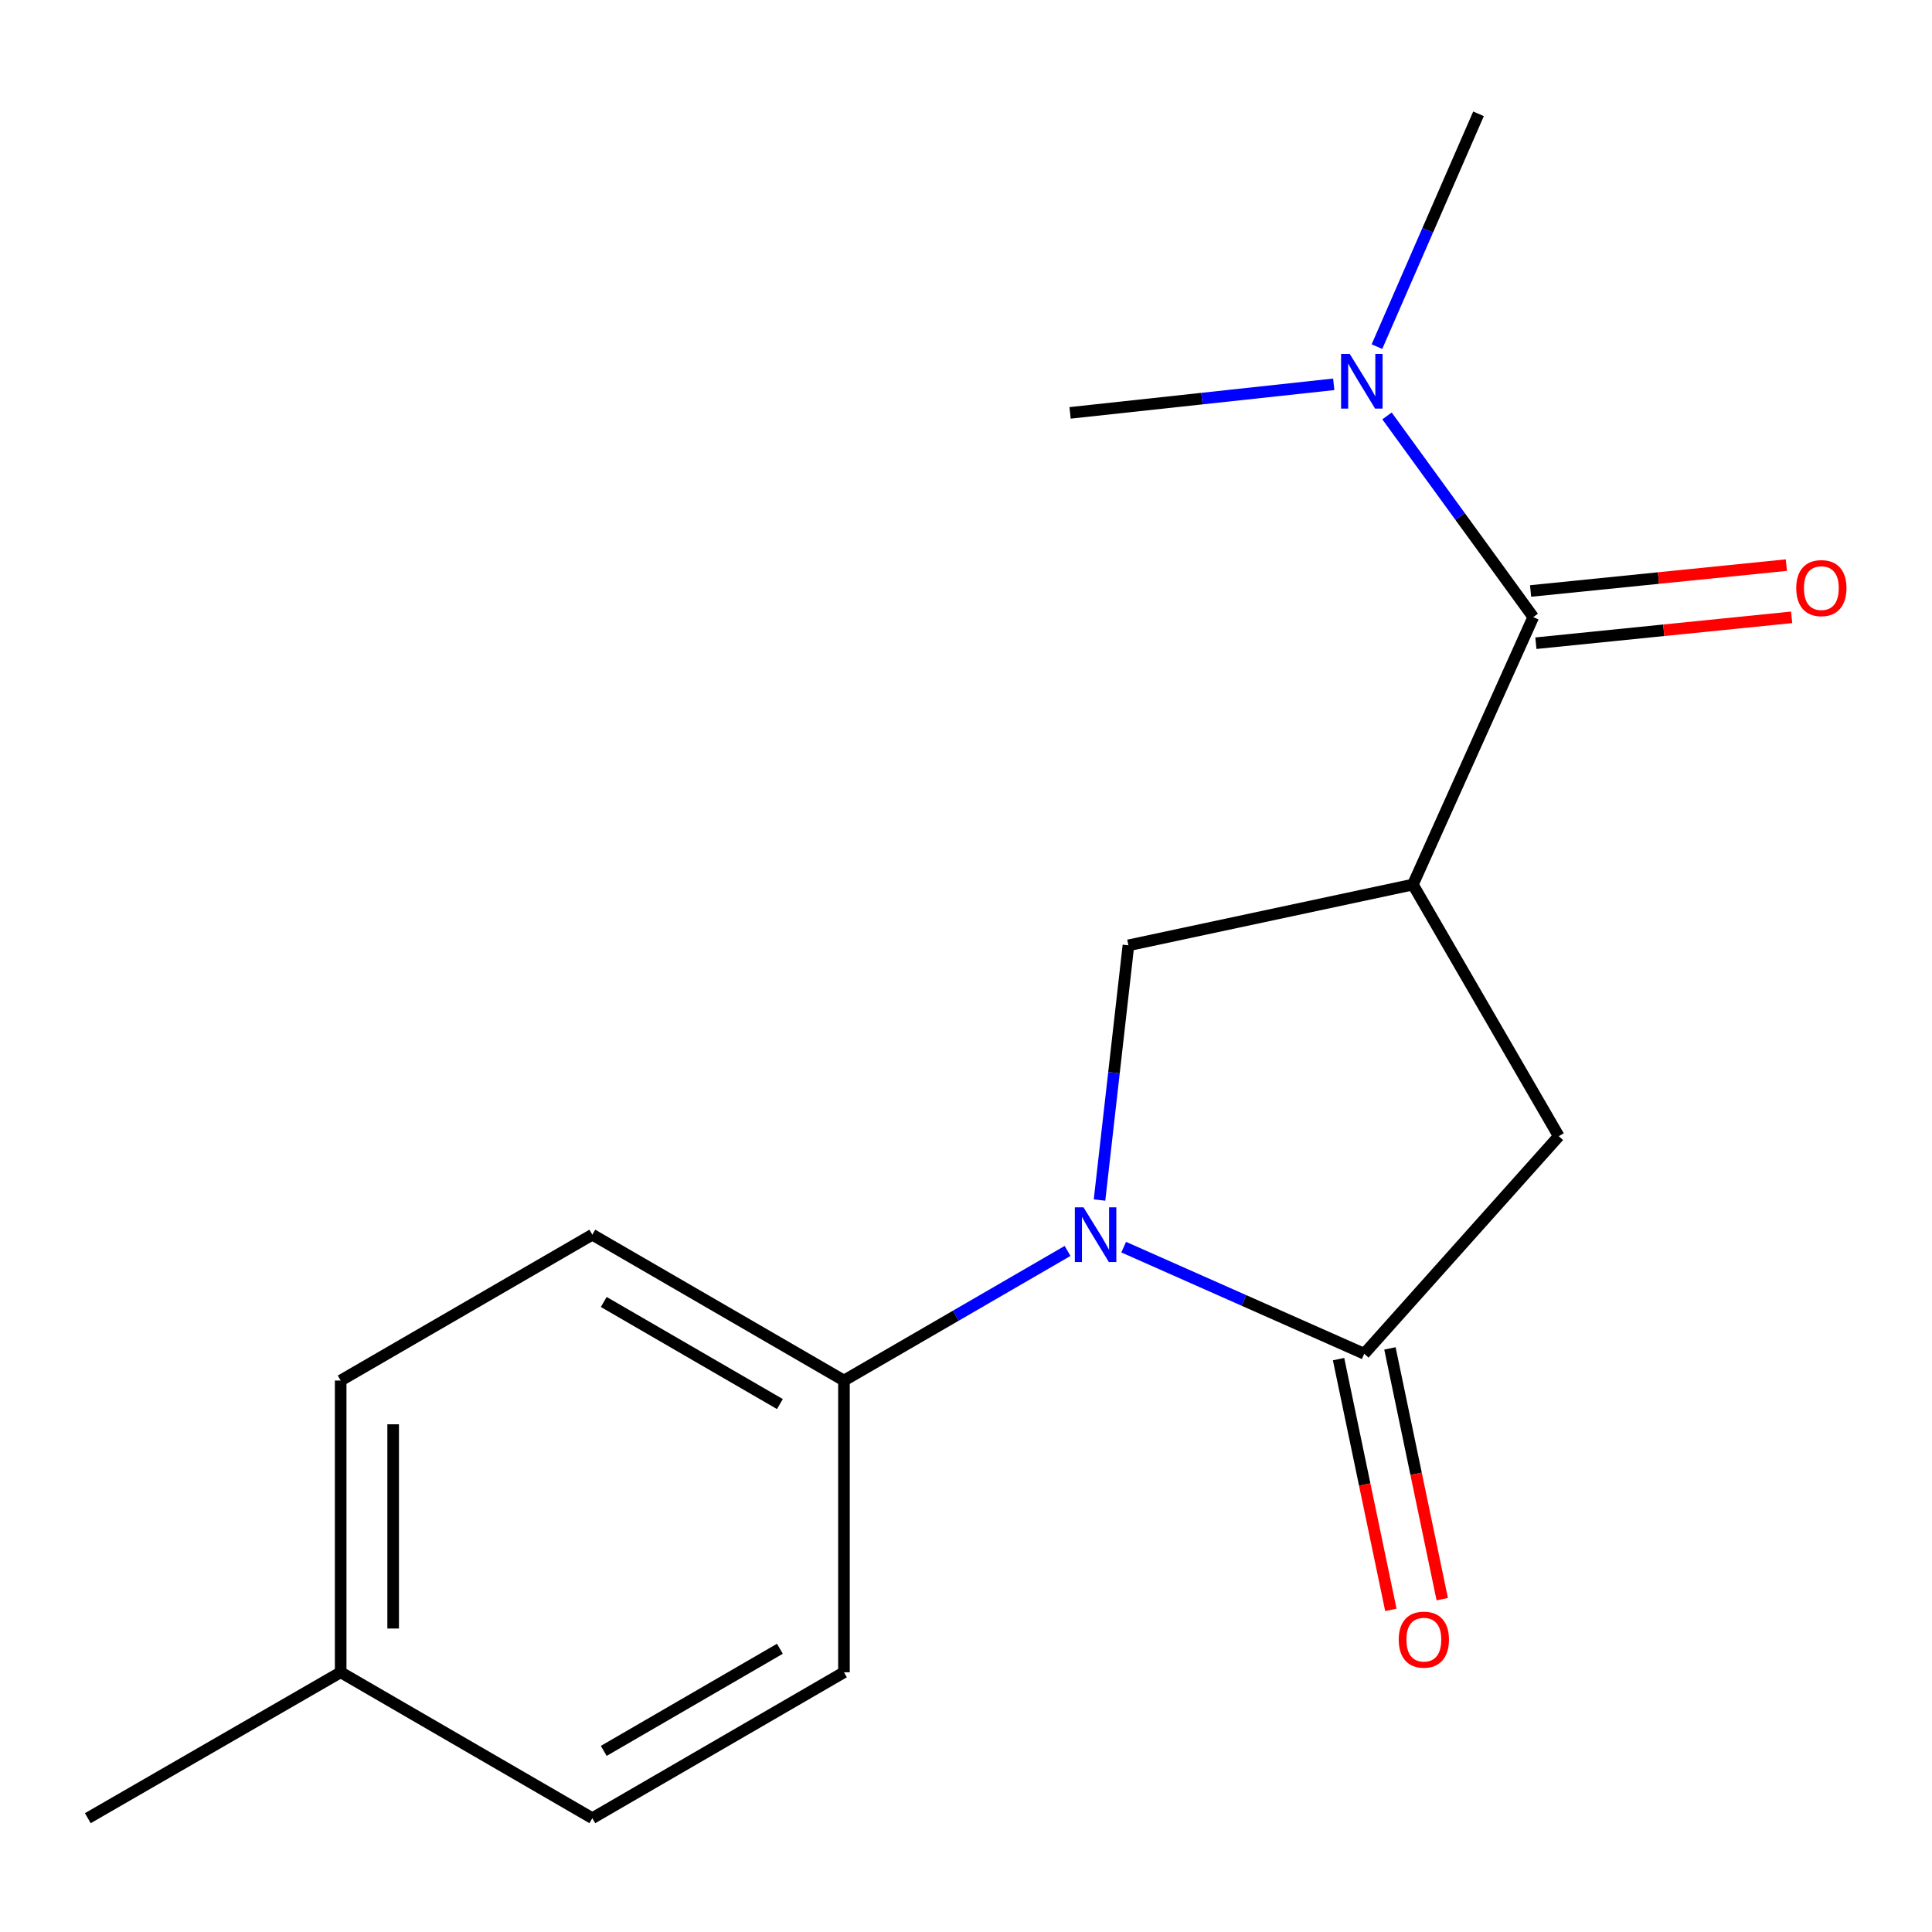 <?xml version='1.0' encoding='iso-8859-1'?>
<svg version='1.1' baseProfile='full'
              xmlns='http://www.w3.org/2000/svg'
                      xmlns:rdkit='http://www.rdkit.org/xml'
                      xmlns:xlink='http://www.w3.org/1999/xlink'
                  xml:space='preserve'
width='1000px' height='1000px' viewBox='0 0 1000 1000'>
<!-- END OF HEADER -->
<rect style='opacity:1.0;fill:#FFFFFF;stroke:none' width='1000' height='1000' x='0' y='0'> </rect>
<path class='bond-1' d='M 581.619,645.518 L 643.876,673.113' style='fill:none;fill-rule:evenodd;stroke:#0000FF;stroke-width:6px;stroke-linecap:butt;stroke-linejoin:miter;stroke-opacity:1' />
<path class='bond-1' d='M 643.876,673.113 L 706.133,700.707' style='fill:none;fill-rule:evenodd;stroke:#000000;stroke-width:6px;stroke-linecap:butt;stroke-linejoin:miter;stroke-opacity:1' />
<path class='bond-3' d='M 569.111,621.144 L 576.59,555.222' style='fill:none;fill-rule:evenodd;stroke:#0000FF;stroke-width:6px;stroke-linecap:butt;stroke-linejoin:miter;stroke-opacity:1' />
<path class='bond-3' d='M 576.59,555.222 L 584.07,489.3' style='fill:none;fill-rule:evenodd;stroke:#000000;stroke-width:6px;stroke-linecap:butt;stroke-linejoin:miter;stroke-opacity:1' />
<path class='bond-5' d='M 552.573,647.478 L 494.703,681.02' style='fill:none;fill-rule:evenodd;stroke:#0000FF;stroke-width:6px;stroke-linecap:butt;stroke-linejoin:miter;stroke-opacity:1' />
<path class='bond-5' d='M 494.703,681.02 L 436.833,714.562' style='fill:none;fill-rule:evenodd;stroke:#000000;stroke-width:6px;stroke-linecap:butt;stroke-linejoin:miter;stroke-opacity:1' />
<path class='bond-0' d='M 731.307,457.848 L 584.07,489.3' style='fill:none;fill-rule:evenodd;stroke:#000000;stroke-width:6px;stroke-linecap:butt;stroke-linejoin:miter;stroke-opacity:1' />
<path class='bond-2' d='M 731.307,457.848 L 793.606,319.41' style='fill:none;fill-rule:evenodd;stroke:#000000;stroke-width:6px;stroke-linecap:butt;stroke-linejoin:miter;stroke-opacity:1' />
<path class='bond-17' d='M 731.307,457.848 L 806.811,588.092' style='fill:none;fill-rule:evenodd;stroke:#000000;stroke-width:6px;stroke-linecap:butt;stroke-linejoin:miter;stroke-opacity:1' />
<path class='bond-4' d='M 706.133,700.707 L 806.811,588.092' style='fill:none;fill-rule:evenodd;stroke:#000000;stroke-width:6px;stroke-linecap:butt;stroke-linejoin:miter;stroke-opacity:1' />
<path class='bond-7' d='M 692.837,703.481 L 706.373,768.375' style='fill:none;fill-rule:evenodd;stroke:#000000;stroke-width:6px;stroke-linecap:butt;stroke-linejoin:miter;stroke-opacity:1' />
<path class='bond-7' d='M 706.373,768.375 L 719.91,833.27' style='fill:none;fill-rule:evenodd;stroke:#FF0000;stroke-width:6px;stroke-linecap:butt;stroke-linejoin:miter;stroke-opacity:1' />
<path class='bond-7' d='M 719.43,697.934 L 732.966,762.828' style='fill:none;fill-rule:evenodd;stroke:#000000;stroke-width:6px;stroke-linecap:butt;stroke-linejoin:miter;stroke-opacity:1' />
<path class='bond-7' d='M 732.966,762.828 L 746.503,827.723' style='fill:none;fill-rule:evenodd;stroke:#FF0000;stroke-width:6px;stroke-linecap:butt;stroke-linejoin:miter;stroke-opacity:1' />
<path class='bond-6' d='M 793.606,319.41 L 755.761,267.345' style='fill:none;fill-rule:evenodd;stroke:#000000;stroke-width:6px;stroke-linecap:butt;stroke-linejoin:miter;stroke-opacity:1' />
<path class='bond-6' d='M 755.761,267.345 L 717.915,215.279' style='fill:none;fill-rule:evenodd;stroke:#0000FF;stroke-width:6px;stroke-linecap:butt;stroke-linejoin:miter;stroke-opacity:1' />
<path class='bond-8' d='M 794.974,332.924 L 861.162,326.225' style='fill:none;fill-rule:evenodd;stroke:#000000;stroke-width:6px;stroke-linecap:butt;stroke-linejoin:miter;stroke-opacity:1' />
<path class='bond-8' d='M 861.162,326.225 L 927.35,319.527' style='fill:none;fill-rule:evenodd;stroke:#FF0000;stroke-width:6px;stroke-linecap:butt;stroke-linejoin:miter;stroke-opacity:1' />
<path class='bond-8' d='M 792.238,305.896 L 858.426,299.198' style='fill:none;fill-rule:evenodd;stroke:#000000;stroke-width:6px;stroke-linecap:butt;stroke-linejoin:miter;stroke-opacity:1' />
<path class='bond-8' d='M 858.426,299.198 L 924.614,292.499' style='fill:none;fill-rule:evenodd;stroke:#FF0000;stroke-width:6px;stroke-linecap:butt;stroke-linejoin:miter;stroke-opacity:1' />
<path class='bond-9' d='M 436.833,714.562 L 306.59,639.072' style='fill:none;fill-rule:evenodd;stroke:#000000;stroke-width:6px;stroke-linecap:butt;stroke-linejoin:miter;stroke-opacity:1' />
<path class='bond-9' d='M 403.674,726.741 L 312.504,673.898' style='fill:none;fill-rule:evenodd;stroke:#000000;stroke-width:6px;stroke-linecap:butt;stroke-linejoin:miter;stroke-opacity:1' />
<path class='bond-10' d='M 436.833,714.562 L 436.833,865.571' style='fill:none;fill-rule:evenodd;stroke:#000000;stroke-width:6px;stroke-linecap:butt;stroke-linejoin:miter;stroke-opacity:1' />
<path class='bond-14' d='M 712.706,179.411 L 738.992,119.16' style='fill:none;fill-rule:evenodd;stroke:#0000FF;stroke-width:6px;stroke-linecap:butt;stroke-linejoin:miter;stroke-opacity:1' />
<path class='bond-14' d='M 738.992,119.16 L 765.279,58.909' style='fill:none;fill-rule:evenodd;stroke:#000000;stroke-width:6px;stroke-linecap:butt;stroke-linejoin:miter;stroke-opacity:1' />
<path class='bond-15' d='M 690.343,198.922 L 622.107,206.314' style='fill:none;fill-rule:evenodd;stroke:#0000FF;stroke-width:6px;stroke-linecap:butt;stroke-linejoin:miter;stroke-opacity:1' />
<path class='bond-15' d='M 622.107,206.314 L 553.871,213.706' style='fill:none;fill-rule:evenodd;stroke:#000000;stroke-width:6px;stroke-linecap:butt;stroke-linejoin:miter;stroke-opacity:1' />
<path class='bond-12' d='M 306.59,639.072 L 176.332,714.562' style='fill:none;fill-rule:evenodd;stroke:#000000;stroke-width:6px;stroke-linecap:butt;stroke-linejoin:miter;stroke-opacity:1' />
<path class='bond-11' d='M 436.833,865.571 L 306.59,941.091' style='fill:none;fill-rule:evenodd;stroke:#000000;stroke-width:6px;stroke-linecap:butt;stroke-linejoin:miter;stroke-opacity:1' />
<path class='bond-11' d='M 403.67,853.399 L 312.5,906.263' style='fill:none;fill-rule:evenodd;stroke:#000000;stroke-width:6px;stroke-linecap:butt;stroke-linejoin:miter;stroke-opacity:1' />
<path class='bond-13' d='M 306.59,941.091 L 176.332,865.571' style='fill:none;fill-rule:evenodd;stroke:#000000;stroke-width:6px;stroke-linecap:butt;stroke-linejoin:miter;stroke-opacity:1' />
<path class='bond-18' d='M 176.332,714.562 L 176.332,865.571' style='fill:none;fill-rule:evenodd;stroke:#000000;stroke-width:6px;stroke-linecap:butt;stroke-linejoin:miter;stroke-opacity:1' />
<path class='bond-18' d='M 203.497,737.213 L 203.497,842.92' style='fill:none;fill-rule:evenodd;stroke:#000000;stroke-width:6px;stroke-linecap:butt;stroke-linejoin:miter;stroke-opacity:1' />
<path class='bond-16' d='M 176.332,865.571 L 45.455,941.091' style='fill:none;fill-rule:evenodd;stroke:#000000;stroke-width:6px;stroke-linecap:butt;stroke-linejoin:miter;stroke-opacity:1' />
<path  class='atom-0' d='M 560.816 624.912
L 570.096 639.912
Q 571.016 641.392, 572.496 644.072
Q 573.976 646.752, 574.056 646.912
L 574.056 624.912
L 577.816 624.912
L 577.816 653.232
L 573.936 653.232
L 563.976 636.832
Q 562.816 634.912, 561.576 632.712
Q 560.376 630.512, 560.016 629.832
L 560.016 653.232
L 556.336 653.232
L 556.336 624.912
L 560.816 624.912
' fill='#0000FF'/>
<path  class='atom-7' d='M 698.621 183.187
L 707.901 198.187
Q 708.821 199.667, 710.301 202.347
Q 711.781 205.027, 711.861 205.187
L 711.861 183.187
L 715.621 183.187
L 715.621 211.507
L 711.741 211.507
L 701.781 195.107
Q 700.621 193.187, 699.381 190.987
Q 698.181 188.787, 697.821 188.107
L 697.821 211.507
L 694.141 211.507
L 694.141 183.187
L 698.621 183.187
' fill='#0000FF'/>
<path  class='atom-8' d='M 723.981 848.673
Q 723.981 841.873, 727.341 838.073
Q 730.701 834.273, 736.981 834.273
Q 743.261 834.273, 746.621 838.073
Q 749.981 841.873, 749.981 848.673
Q 749.981 855.553, 746.581 859.473
Q 743.181 863.353, 736.981 863.353
Q 730.741 863.353, 727.341 859.473
Q 723.981 855.593, 723.981 848.673
M 736.981 860.153
Q 741.301 860.153, 743.621 857.273
Q 745.981 854.353, 745.981 848.673
Q 745.981 843.113, 743.621 840.313
Q 741.301 837.473, 736.981 837.473
Q 732.661 837.473, 730.301 840.273
Q 727.981 843.073, 727.981 848.673
Q 727.981 854.393, 730.301 857.273
Q 732.661 860.153, 736.981 860.153
' fill='#FF0000'/>
<path  class='atom-9' d='M 929.729 304.398
Q 929.729 297.598, 933.089 293.798
Q 936.449 289.998, 942.729 289.998
Q 949.009 289.998, 952.369 293.798
Q 955.729 297.598, 955.729 304.398
Q 955.729 311.278, 952.329 315.198
Q 948.929 319.078, 942.729 319.078
Q 936.489 319.078, 933.089 315.198
Q 929.729 311.318, 929.729 304.398
M 942.729 315.878
Q 947.049 315.878, 949.369 312.998
Q 951.729 310.078, 951.729 304.398
Q 951.729 298.838, 949.369 296.038
Q 947.049 293.198, 942.729 293.198
Q 938.409 293.198, 936.049 295.998
Q 933.729 298.798, 933.729 304.398
Q 933.729 310.118, 936.049 312.998
Q 938.409 315.878, 942.729 315.878
' fill='#FF0000'/>
</svg>

